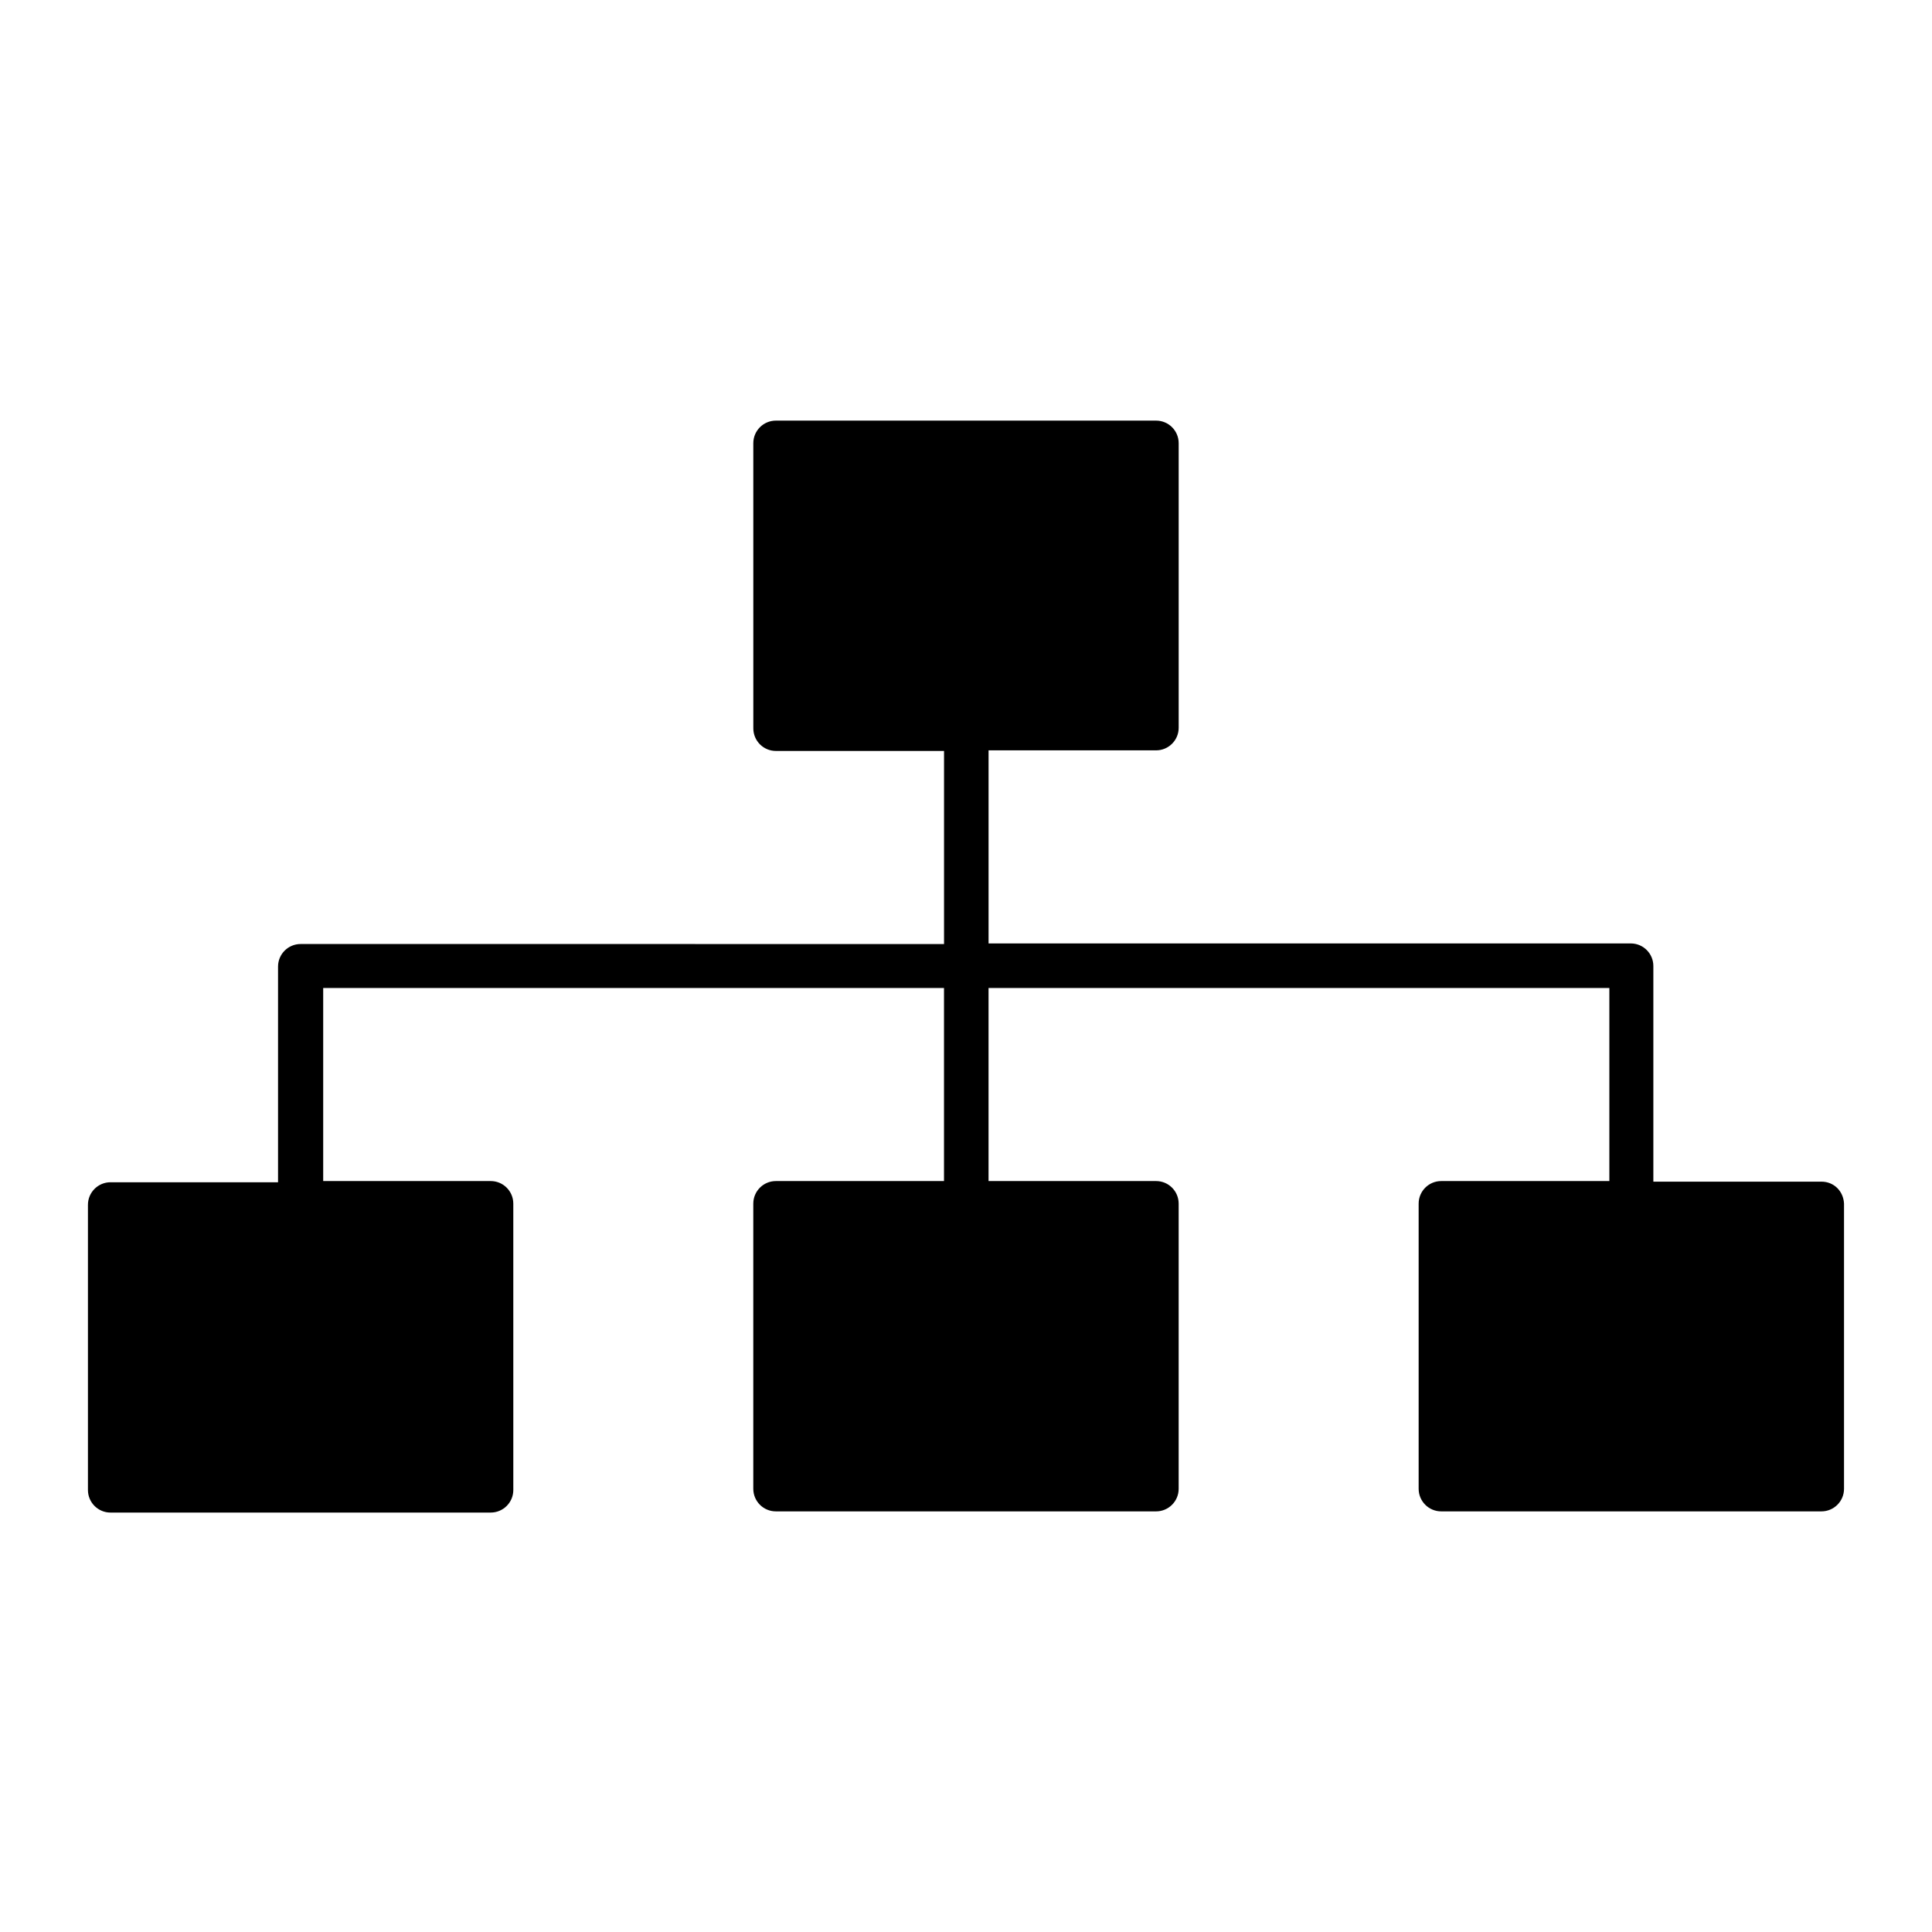 <?xml version="1.0" encoding="UTF-8"?>
<!-- Uploaded to: SVG Repo, www.svgrepo.com, Generator: SVG Repo Mixer Tools -->
<svg fill="#000000" width="800px" height="800px" version="1.1" viewBox="144 144 512 512" xmlns="http://www.w3.org/2000/svg">
 <path d="m626.71 457.15h-44.555v-57.148c0-3.305-2.676-5.984-5.984-5.984h-170.19v-51.168h44.398c3.305 0 5.984-2.676 5.984-5.984v-75.414c0-3.305-2.676-5.984-5.984-5.984h-100.76c-3.305 0-5.984 2.676-5.984 5.984l0.004 75.574c0 3.305 2.676 5.984 5.984 5.984h44.555v51.168l-170.51-0.004c-3.305 0-5.984 2.676-5.984 5.984v57.152h-44.395c-3.305 0-5.984 2.676-5.984 5.984v75.57c0 3.305 2.676 5.984 5.984 5.984l100.76-0.004c3.305 0 5.984-2.676 5.984-5.984l-0.004-75.883c0-3.305-2.676-5.984-5.984-5.984h-44.395v-51.168h164.52v51.168h-44.555c-3.305 0-5.984 2.676-5.984 5.984v75.57c0 3.305 2.676 5.984 5.984 5.984h100.76c3.305 0 5.984-2.676 5.984-5.984v-75.57c0-3.305-2.676-5.984-5.984-5.984h-44.398v-51.168h164.52v51.168h-44.555c-3.305 0-5.984 2.676-5.984 5.984v75.57c0 3.305 2.676 5.984 5.984 5.984h100.76c3.305 0 5.984-2.676 5.984-5.984v-75.57c-0.156-3.309-2.676-5.828-5.984-5.828z"/>
</svg>